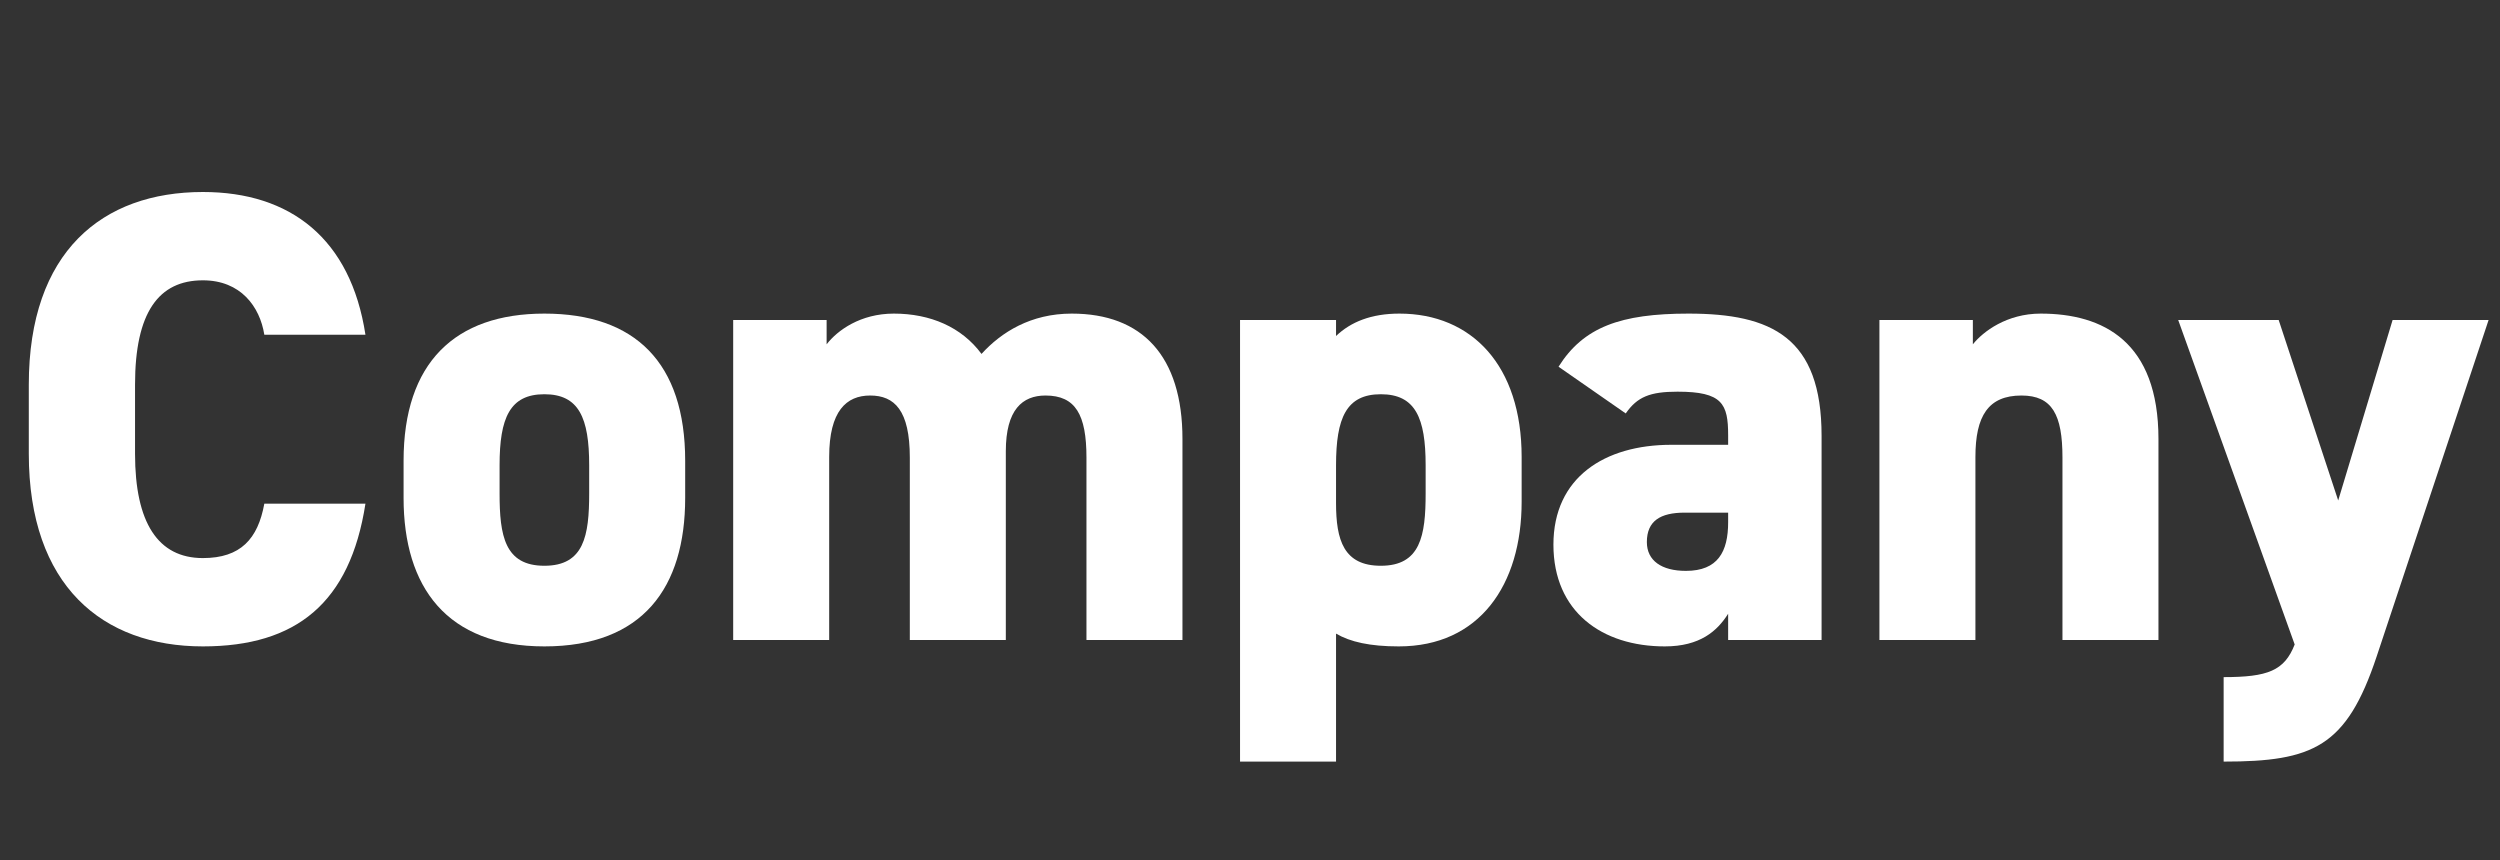 <svg width="125" height="43" viewBox="0 0 125 43" fill="none" xmlns="http://www.w3.org/2000/svg">
<rect x="0" y="0" width="125" height="43" fill="#333333" stroke="none"/>
<path d="M108.91 16H113.934L116.91 25.024L119.63 16H124.43L118.83 32.832C117.326 37.344 115.662 38.08 111.182 38.08V33.856C113.39 33.856 114.222 33.536 114.734 32.224L108.91 16Z" fill="white"/>
<path d="M93.971 32V16H98.643V17.216C99.155 16.576 100.339 15.68 102.035 15.68C105.171 15.68 107.923 17.088 107.923 21.952V32L103.123 32V22.88C103.123 20.736 102.611 19.776 101.075 19.776C99.411 19.776 98.771 20.8 98.771 22.848V32H93.971Z" fill="white"/>
<path d="M77.671 27.232C77.671 23.872 80.231 22.24 83.559 22.24H86.407V21.76C86.407 20.192 86.119 19.584 83.879 19.584C82.503 19.584 81.863 19.84 81.287 20.672L77.927 18.336C79.175 16.352 81.031 15.68 84.423 15.68C88.583 15.68 91.079 16.864 91.079 21.792V32L86.407 32V30.688C85.863 31.552 84.999 32.32 83.239 32.32C80.103 32.32 77.671 30.592 77.671 27.232ZM86.407 26.112V25.632H84.231C83.015 25.632 82.343 26.048 82.343 27.104C82.343 28.032 83.079 28.544 84.295 28.544C85.895 28.544 86.407 27.584 86.407 26.112Z" fill="white"/>
<path d="M76.082 22.848V25.088C76.082 29.248 73.97 32.32 69.938 32.32C68.498 32.32 67.506 32.096 66.802 31.68V38.08H62.002L62.002 16H66.802V16.8C67.538 16.096 68.562 15.68 69.97 15.68C73.586 15.68 76.082 18.272 76.082 22.848ZM69.042 28.288C71.026 28.288 71.282 26.784 71.282 24.672V23.264C71.282 20.896 70.77 19.712 69.042 19.712C67.314 19.712 66.802 20.896 66.802 23.264V25.152C66.802 27.008 67.186 28.288 69.042 28.288Z" fill="white"/>
<path d="M36.659 32V16H41.331V17.216C41.875 16.512 43.027 15.68 44.691 15.68C46.515 15.68 48.083 16.352 49.075 17.696C50.067 16.608 51.539 15.68 53.587 15.68C57.107 15.68 59.123 17.792 59.123 21.952V32H54.323V22.88C54.323 20.736 53.779 19.776 52.275 19.776C51.123 19.776 50.291 20.48 50.291 22.56V32L45.491 32V22.88C45.491 20.512 44.723 19.776 43.507 19.776C42.323 19.776 41.459 20.544 41.459 22.848V32H36.659Z" fill="white"/>
<path d="M34.259 23.04V24.896C34.259 29.376 32.147 32.32 27.219 32.32C22.355 32.32 20.179 29.376 20.179 24.896V23.04C20.179 18.144 22.739 15.68 27.219 15.68C31.763 15.68 34.259 18.144 34.259 23.04ZM27.219 28.288C29.203 28.288 29.459 26.784 29.459 24.672V23.264C29.459 20.896 28.947 19.712 27.219 19.712C25.491 19.712 24.979 20.896 24.979 23.264V24.672C24.979 26.784 25.235 28.288 27.219 28.288Z" fill="white"/>
<path d="M18.272 16.736L13.216 16.736C12.992 15.328 12.032 14.016 10.144 14.016C7.936 14.016 6.752 15.616 6.752 19.232V22.688C6.752 26.144 7.904 27.904 10.144 27.904C12.032 27.904 12.896 26.944 13.216 25.184L18.272 25.184C17.504 30.144 14.816 32.32 10.144 32.32C5.12 32.32 1.44 29.28 1.44 22.688L1.44 19.232C1.44 12.576 5.12 9.6 10.144 9.6C14.528 9.6 17.536 11.936 18.272 16.736Z" fill="white"/>
</svg>
